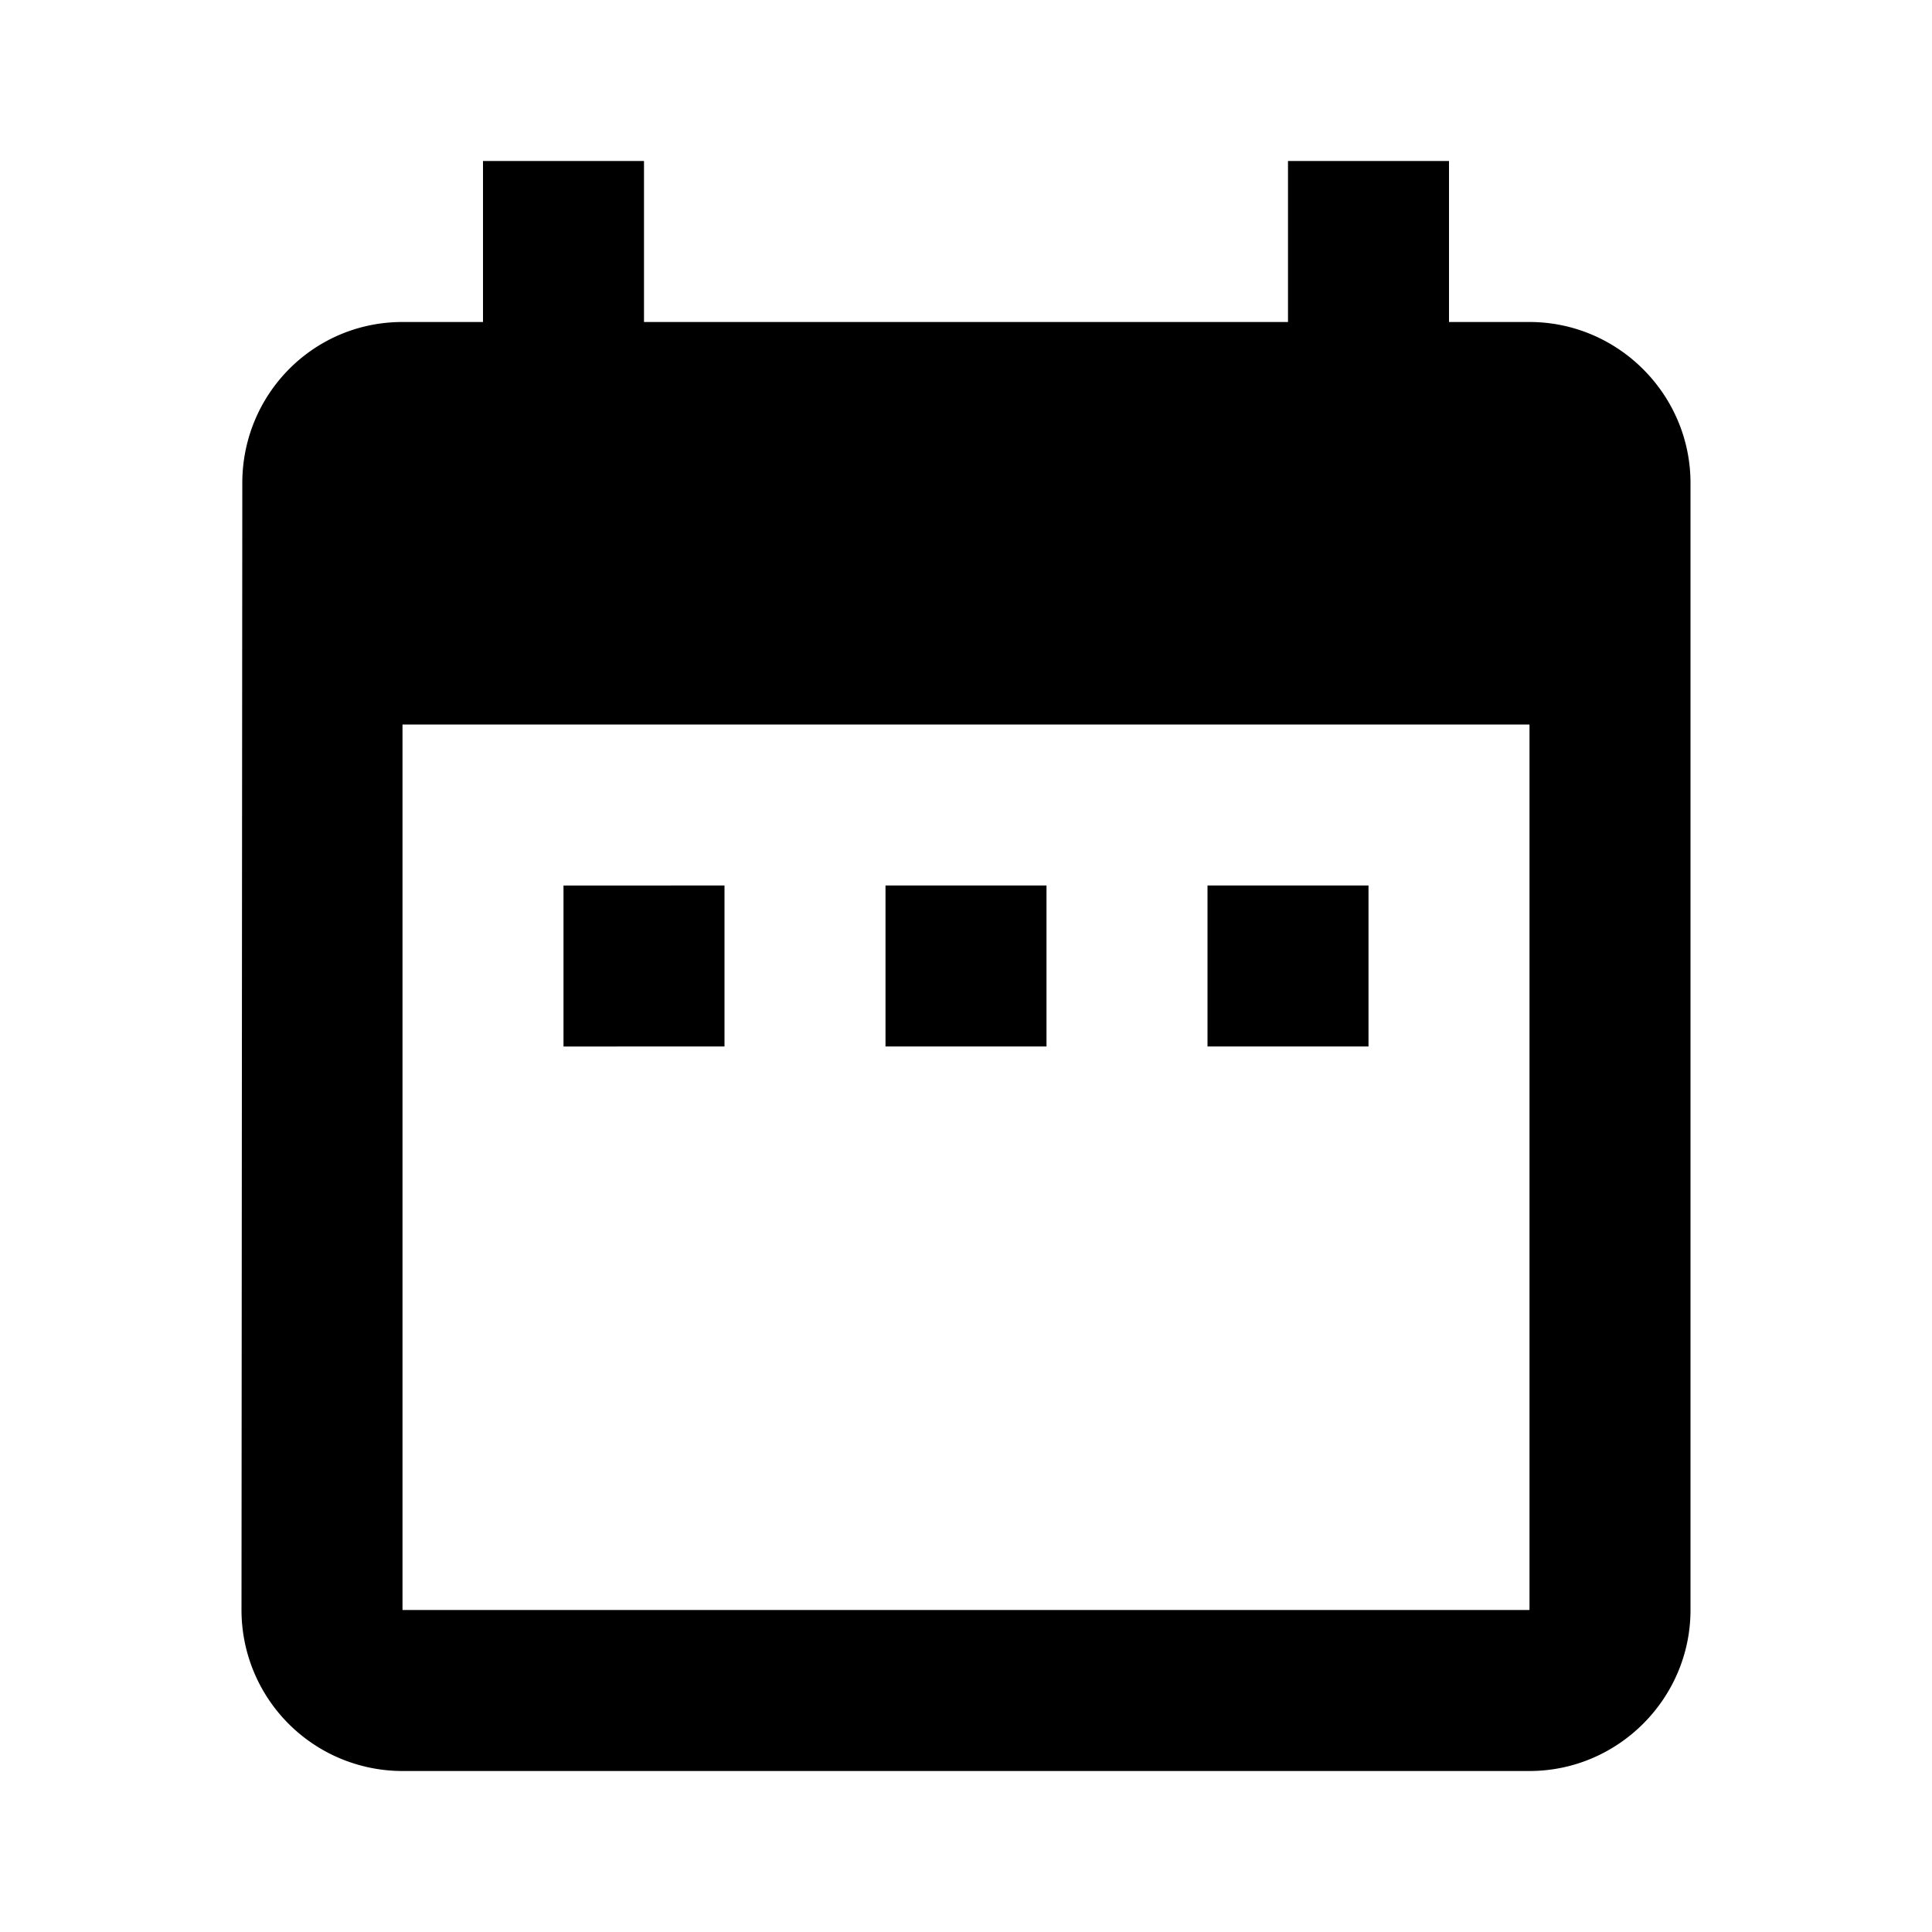 <svg xmlns="http://www.w3.org/2000/svg" width="24" height="24" fill="currentColor" class="mi-connect mi-date-range" viewBox="0 0 24 24">
  <path d="M8 4h8V2h2v2h1c1.1 0 2 .9 2 2v14c0 1.1-.9 2-2 2H5a2 2 0 0 1-2-2l.01-14c0-1.1.88-2 1.99-2h1V2h2zM5 9v11h14V9zm4 2v2H7v-2zm4 0v2h-2v-2zm4 0v2h-2v-2z"/>
</svg>